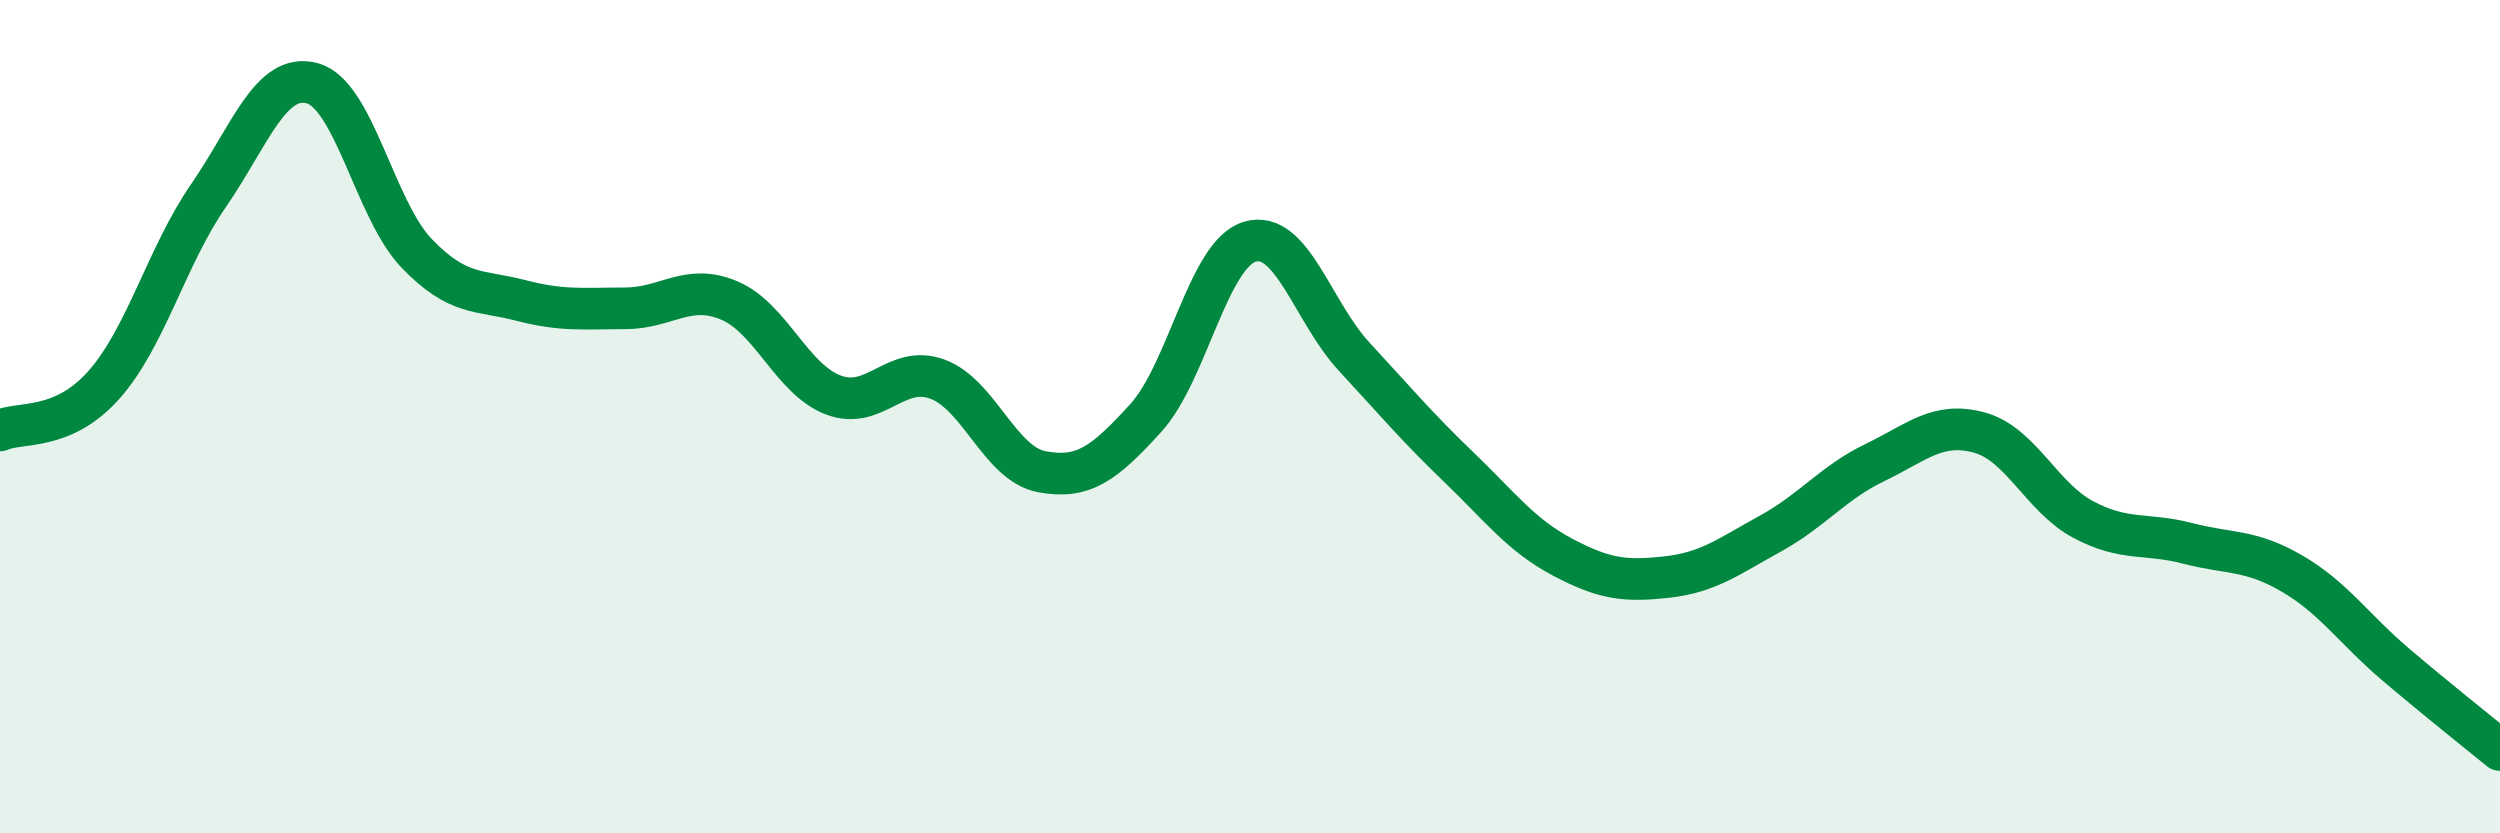 
    <svg width="60" height="20" viewBox="0 0 60 20" xmlns="http://www.w3.org/2000/svg">
      <path
        d="M 0,10.33 C 0.5,10.11 1.5,10.36 2.5,9.23 C 3.5,8.1 4,6.15 5,4.7 C 6,3.25 6.5,1.72 7.5,2 C 8.5,2.28 9,5.04 10,6.08 C 11,7.12 11.5,6.95 12.5,7.21 C 13.5,7.47 14,7.4 15,7.4 C 16,7.4 16.5,6.79 17.5,7.21 C 18.5,7.63 19,9.1 20,9.48 C 21,9.86 21.5,8.73 22.5,9.1 C 23.5,9.47 24,11.13 25,11.32 C 26,11.51 26.5,11.13 27.5,10.03 C 28.5,8.93 29,6.09 30,5.8 C 31,5.51 31.5,7.48 32.5,8.56 C 33.5,9.64 34,10.24 35,11.2 C 36,12.16 36.5,12.84 37.5,13.37 C 38.5,13.9 39,13.96 40,13.85 C 41,13.74 41.5,13.35 42.5,12.8 C 43.5,12.25 44,11.58 45,11.1 C 46,10.62 46.5,10.11 47.5,10.38 C 48.5,10.65 49,11.94 50,12.47 C 51,13 51.5,12.78 52.5,13.04 C 53.5,13.3 54,13.18 55,13.76 C 56,14.34 56.5,15.1 57.5,15.95 C 58.5,16.8 59.5,17.59 60,18L60 20L0 20Z"
        fill="#008740"
        opacity="0.1"
        stroke-linecap="round"
        stroke-linejoin="round"
      />
      <path
        d="M 0,10.33 C 0.5,10.11 1.5,10.36 2.5,9.23 C 3.5,8.1 4,6.15 5,4.7 C 6,3.25 6.5,1.72 7.5,2 C 8.5,2.28 9,5.04 10,6.08 C 11,7.12 11.5,6.95 12.5,7.21 C 13.5,7.47 14,7.4 15,7.4 C 16,7.4 16.5,6.79 17.5,7.21 C 18.5,7.63 19,9.1 20,9.48 C 21,9.86 21.5,8.73 22.5,9.1 C 23.5,9.47 24,11.13 25,11.32 C 26,11.51 26.5,11.13 27.5,10.03 C 28.5,8.93 29,6.09 30,5.8 C 31,5.51 31.5,7.48 32.5,8.56 C 33.5,9.64 34,10.24 35,11.2 C 36,12.16 36.5,12.84 37.5,13.37 C 38.5,13.9 39,13.96 40,13.85 C 41,13.74 41.5,13.35 42.5,12.8 C 43.5,12.25 44,11.58 45,11.1 C 46,10.62 46.5,10.11 47.5,10.38 C 48.5,10.65 49,11.94 50,12.47 C 51,13 51.5,12.78 52.5,13.04 C 53.5,13.3 54,13.18 55,13.76 C 56,14.34 56.5,15.1 57.5,15.95 C 58.5,16.8 59.5,17.59 60,18"
        stroke="#008740"
        stroke-width="1"
        fill="none"
        stroke-linecap="round"
        stroke-linejoin="round"
      />
    </svg>
  
